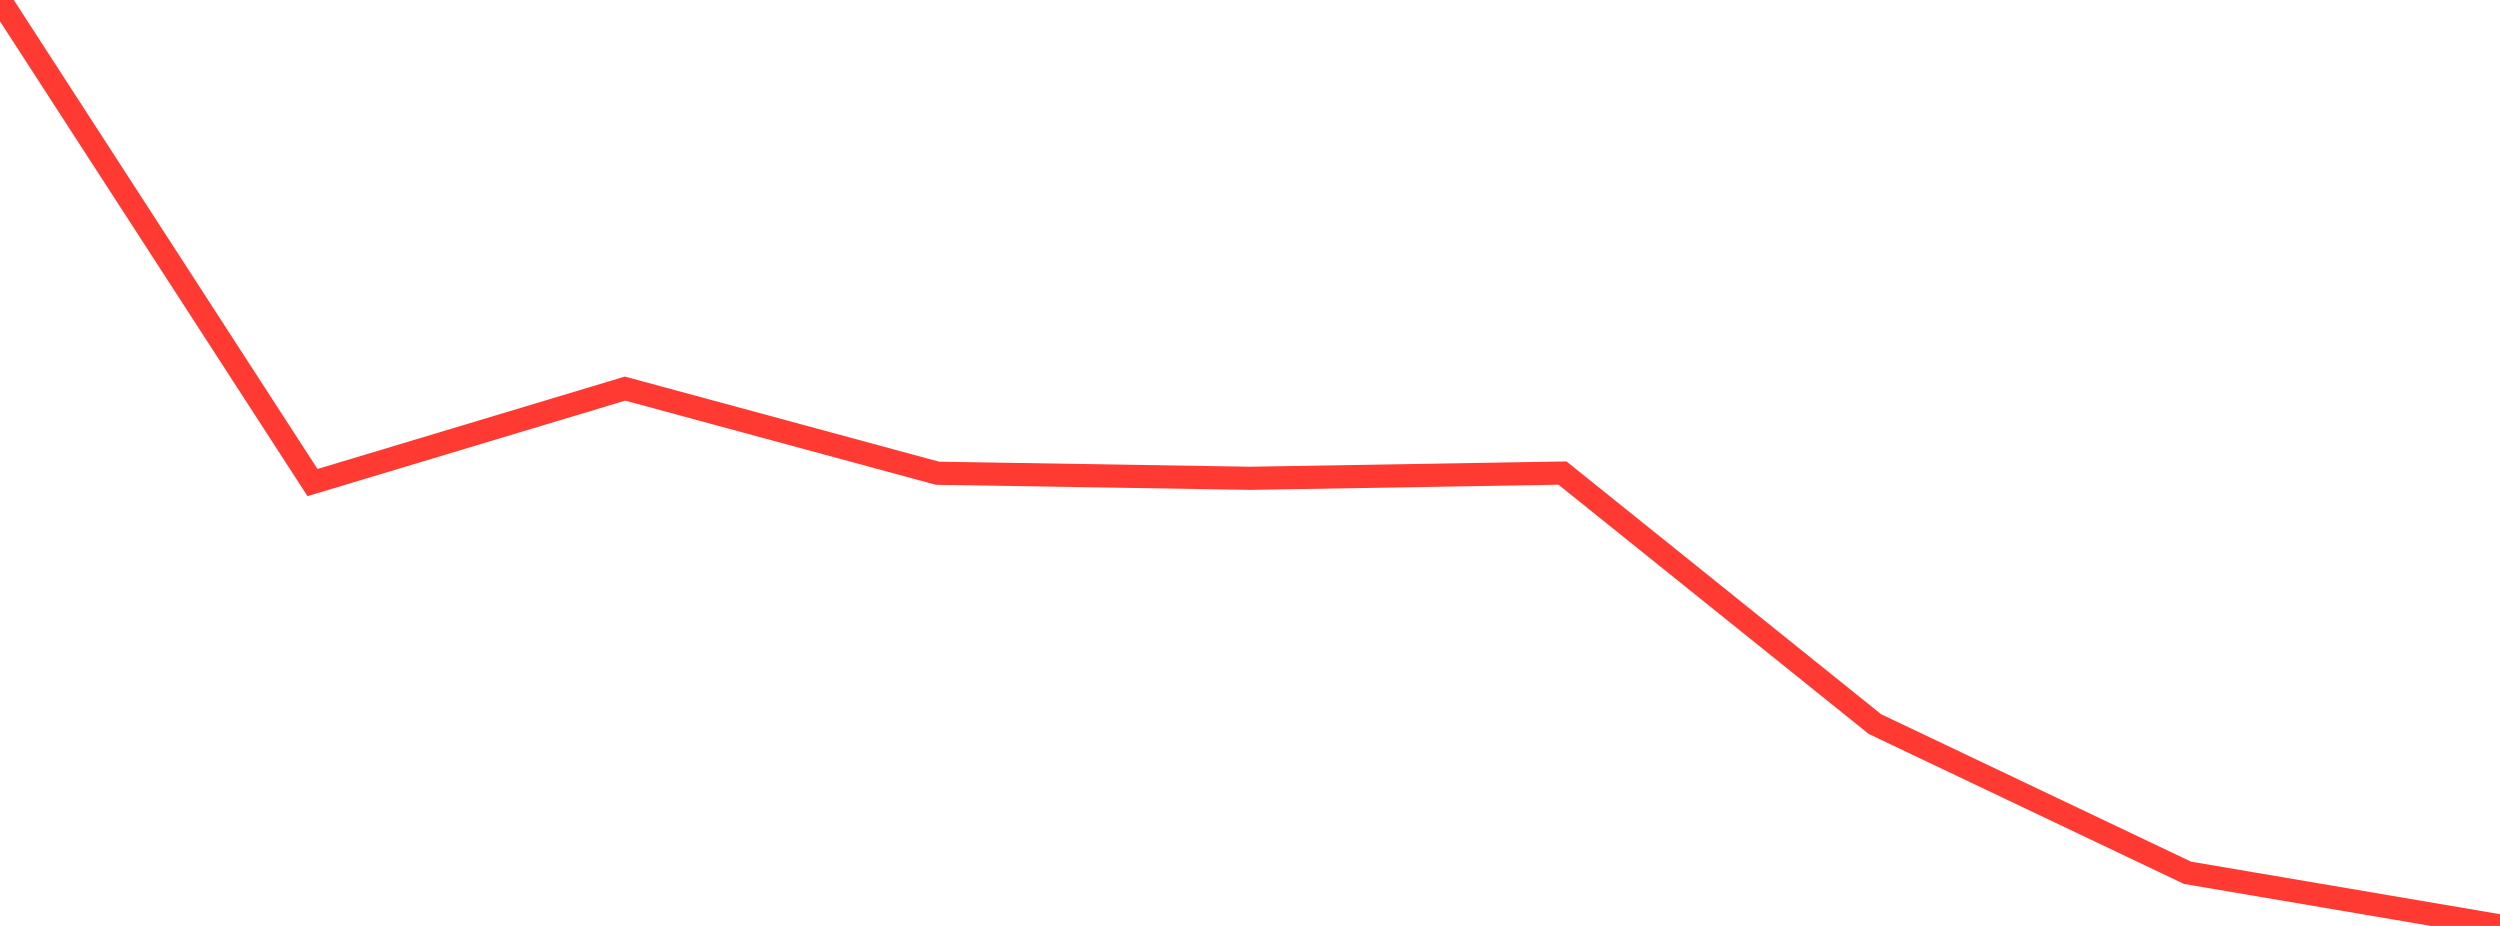 <?xml version="1.0" standalone="no"?>
<!DOCTYPE svg PUBLIC "-//W3C//DTD SVG 1.1//EN" "http://www.w3.org/Graphics/SVG/1.1/DTD/svg11.dtd">

<svg width="135" height="50" viewBox="0 0 135 50" preserveAspectRatio="none" 
  xmlns="http://www.w3.org/2000/svg"
  xmlns:xlink="http://www.w3.org/1999/xlink">


<polyline points="0.0, 0.0 16.875, 26.058 33.75, 20.984 50.625, 25.555 67.5, 25.828 84.375, 25.546 101.25, 39.103 118.125, 47.13 135.0, 50.0" fill="none" stroke="#ff3a33" stroke-width="1.25"/>

</svg>